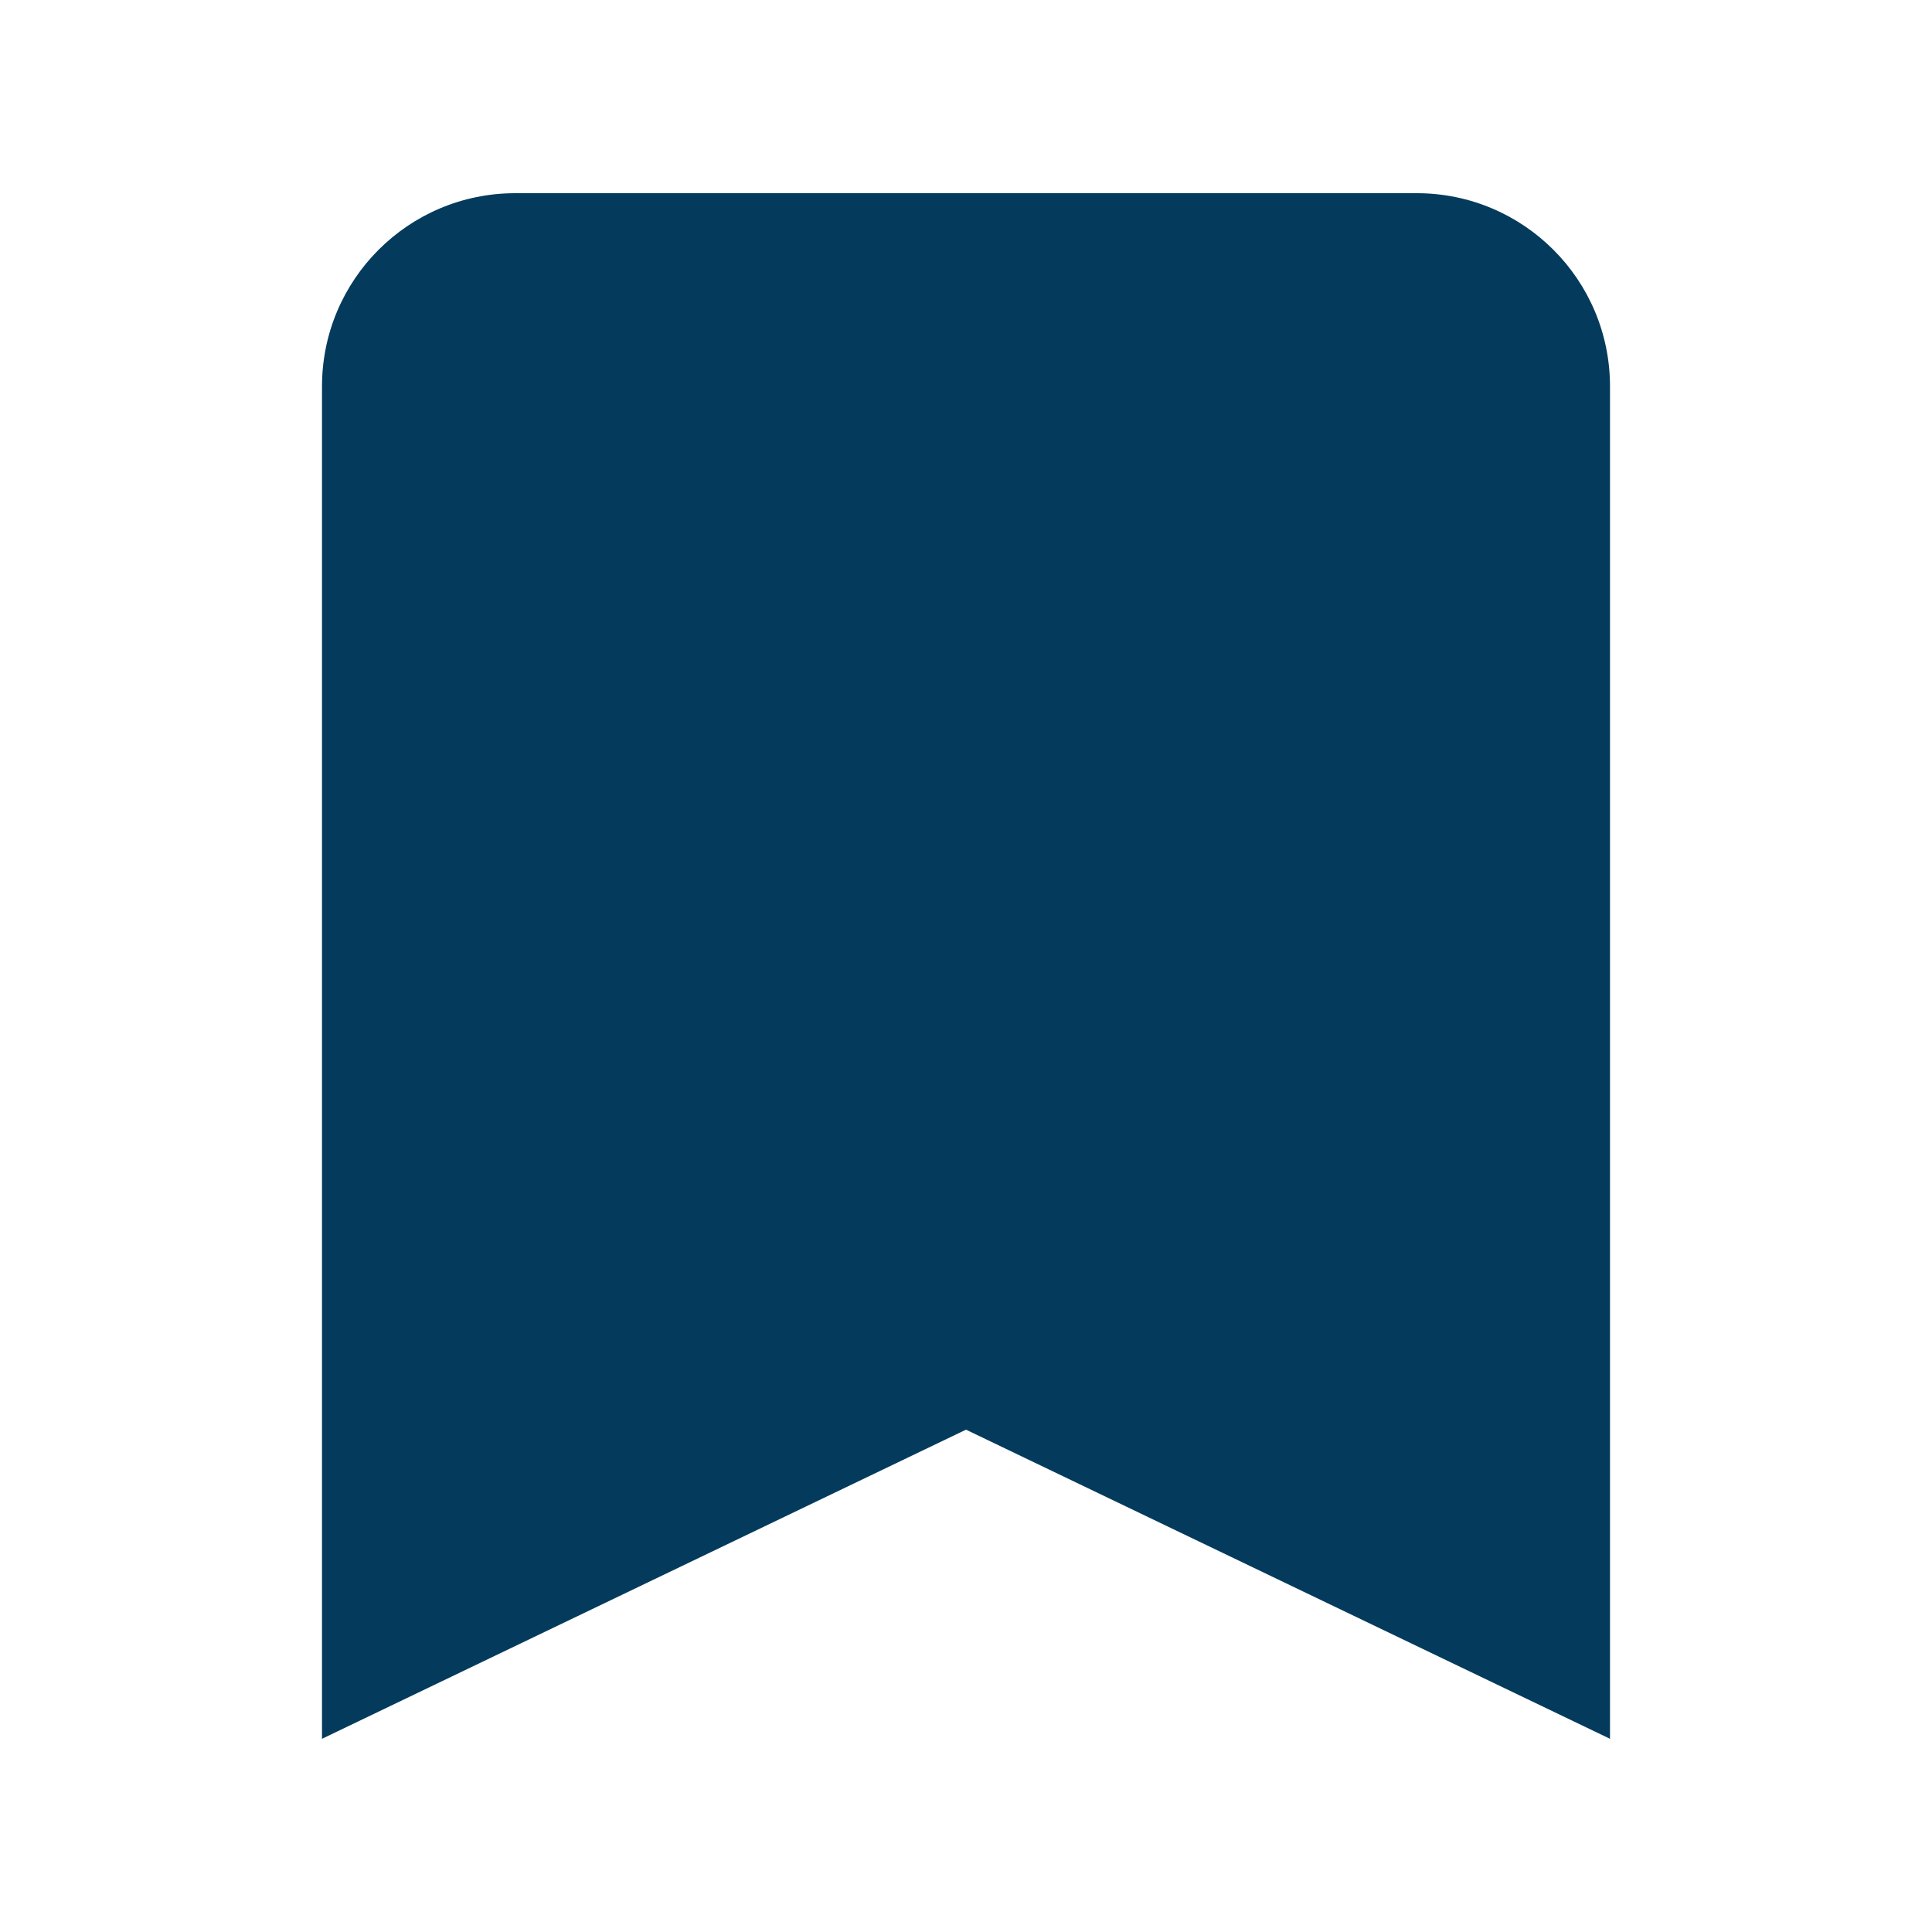 <?xml version="1.0" encoding="UTF-8"?> <svg xmlns="http://www.w3.org/2000/svg" width="30" height="30" viewBox="0 0 30 30" fill="none"><path d="M25 27V6C25 4.343 23.657 3 22 3H8C6.343 3 5 4.343 5 6V27L15 22.2L25 27Z" fill="#043B5C"></path></svg> 